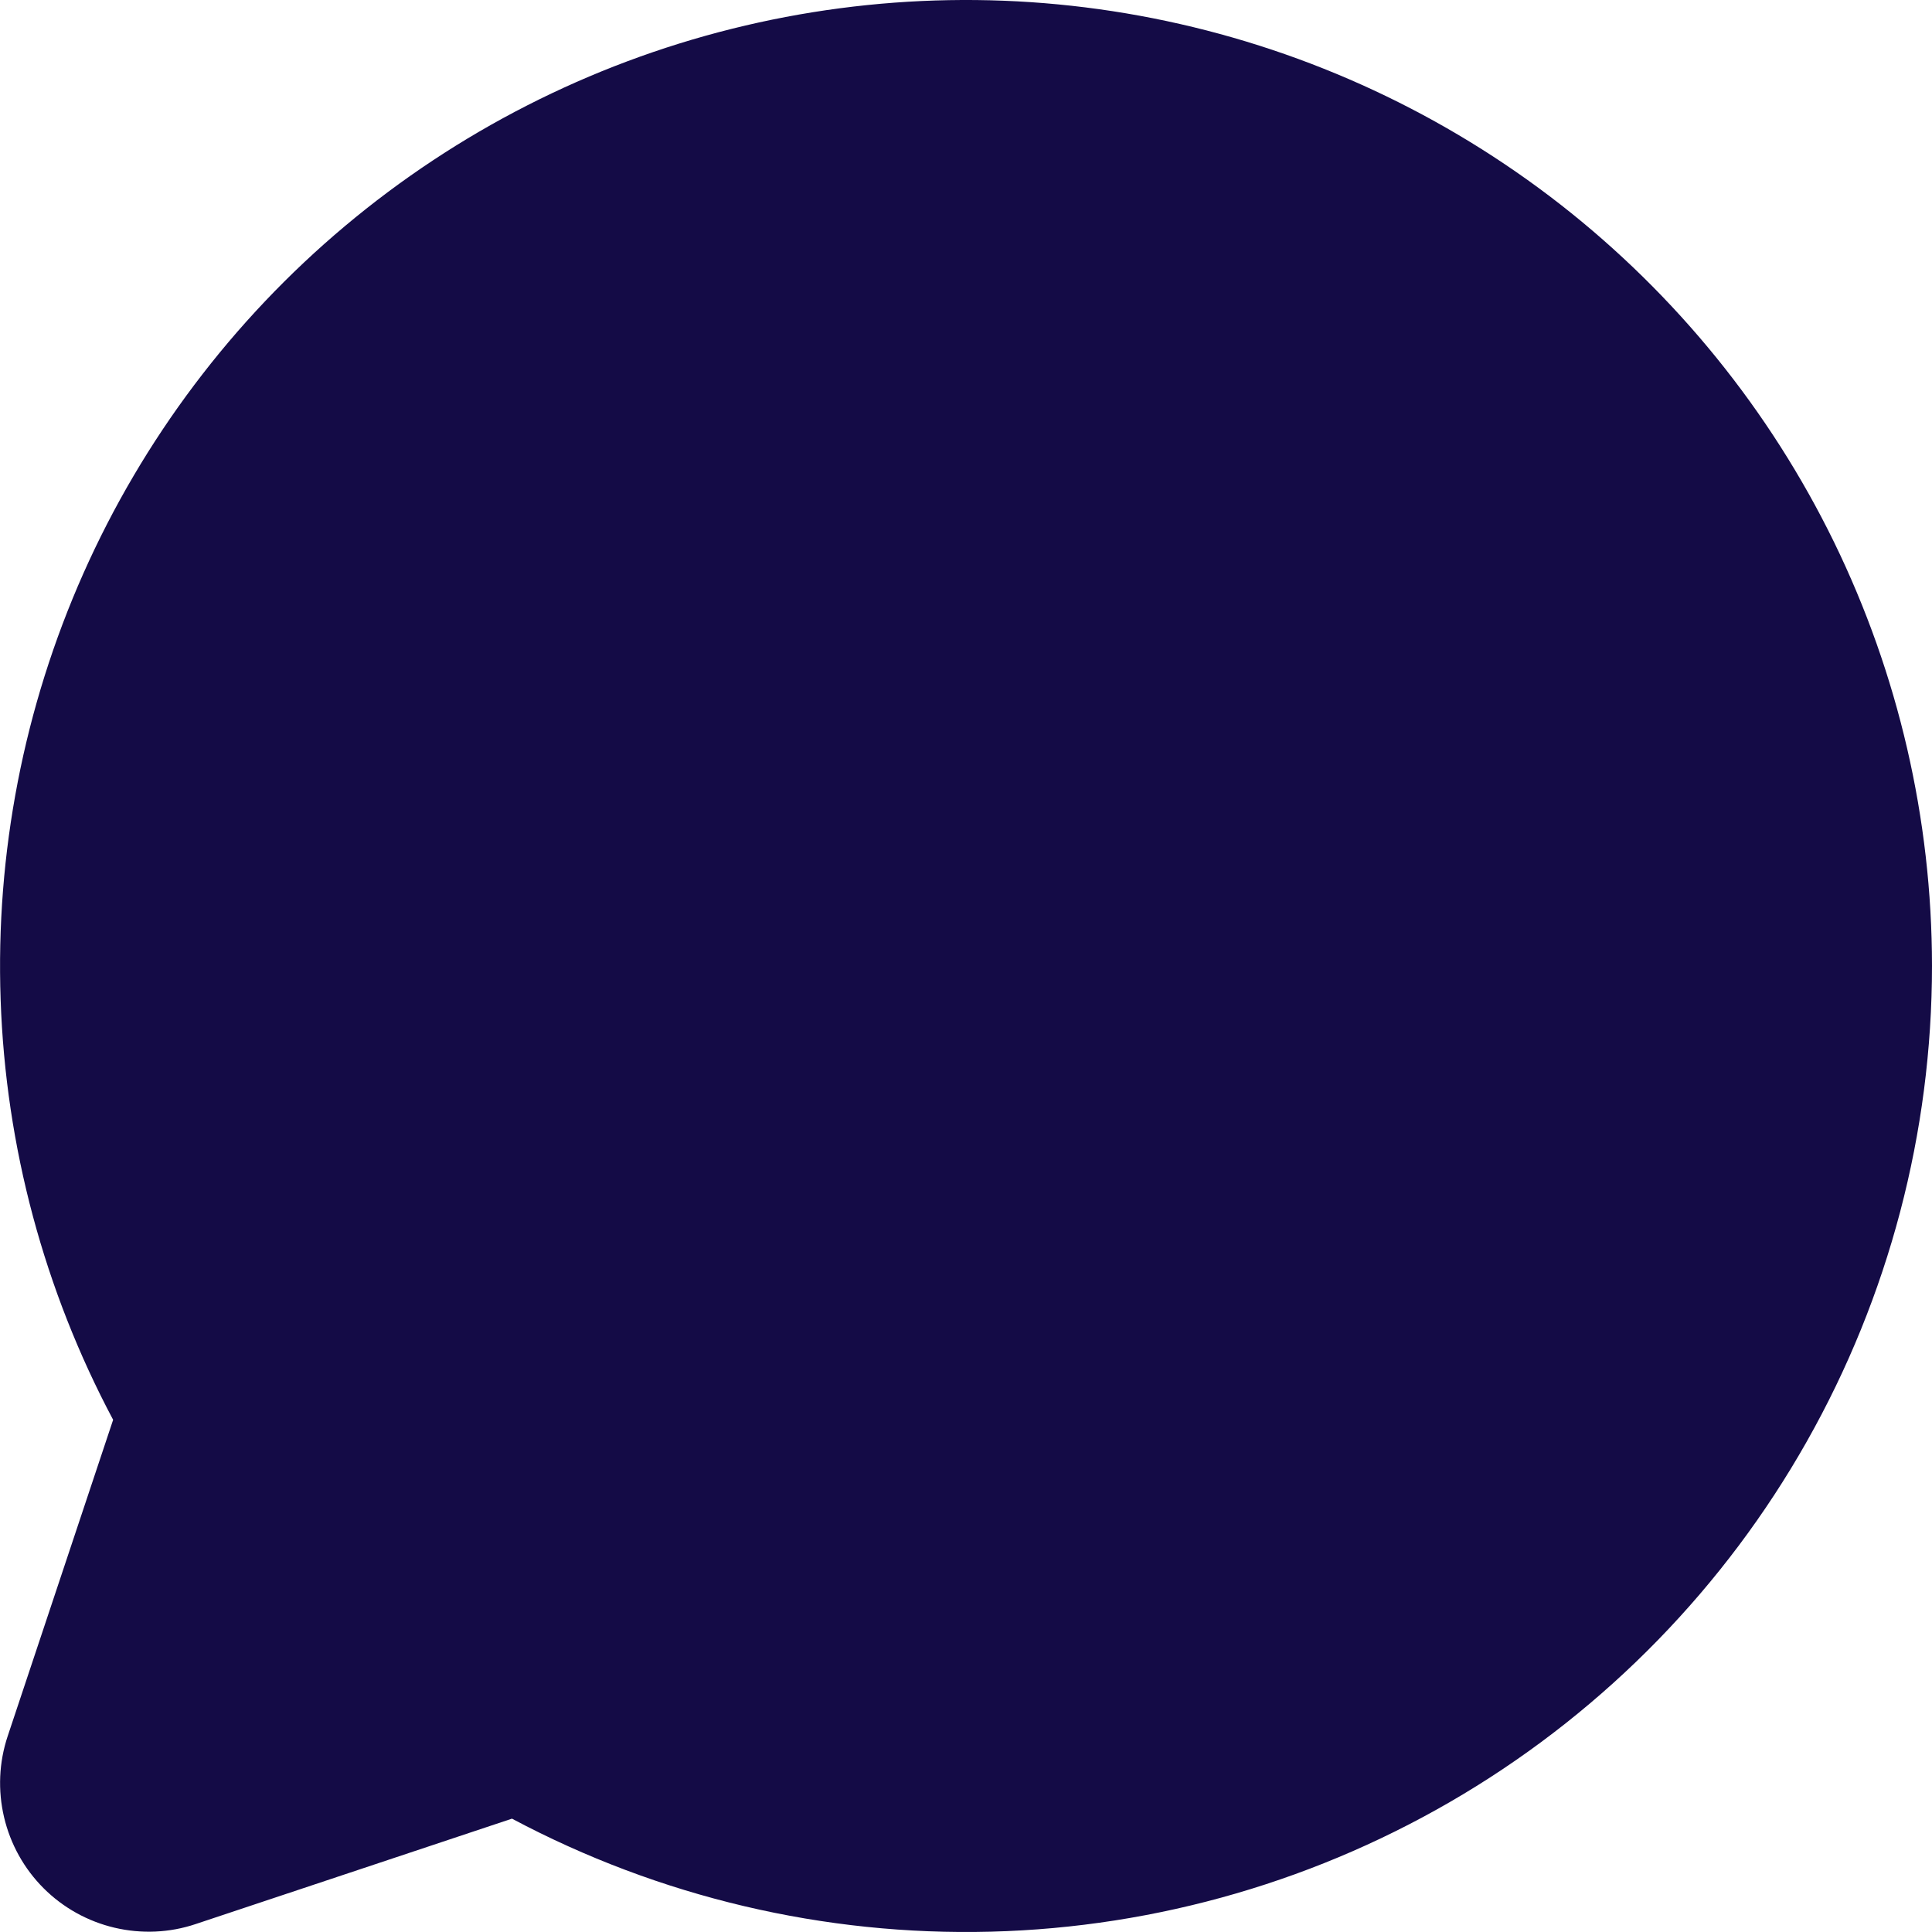 <svg width="18" height="18" viewBox="0 0 18 18" fill="none" xmlns="http://www.w3.org/2000/svg">
<path d="M18 8.997C18 10.551 17.598 12.079 16.833 13.431C16.068 14.784 14.966 15.915 13.634 16.715C12.302 17.515 10.785 17.957 9.232 17.997C7.679 18.037 6.142 17.674 4.77 16.944L1.823 17.926C1.579 18.008 1.318 18.019 1.067 17.96C0.817 17.901 0.588 17.774 0.406 17.592C0.224 17.41 0.097 17.181 0.038 16.931C-0.021 16.68 -0.01 16.419 0.072 16.174L1.054 13.228C0.412 12.021 0.053 10.683 0.006 9.316C-0.042 7.95 0.222 6.591 0.777 5.342C1.333 4.092 2.166 2.986 3.213 2.107C4.26 1.228 5.494 0.599 6.82 0.268C8.147 -0.063 9.531 -0.088 10.868 0.196C12.206 0.48 13.461 1.065 14.539 1.906C15.616 2.748 16.488 3.823 17.088 5.052C17.687 6.281 17.999 7.63 18 8.997Z" fill="#140B46"/>
</svg>
